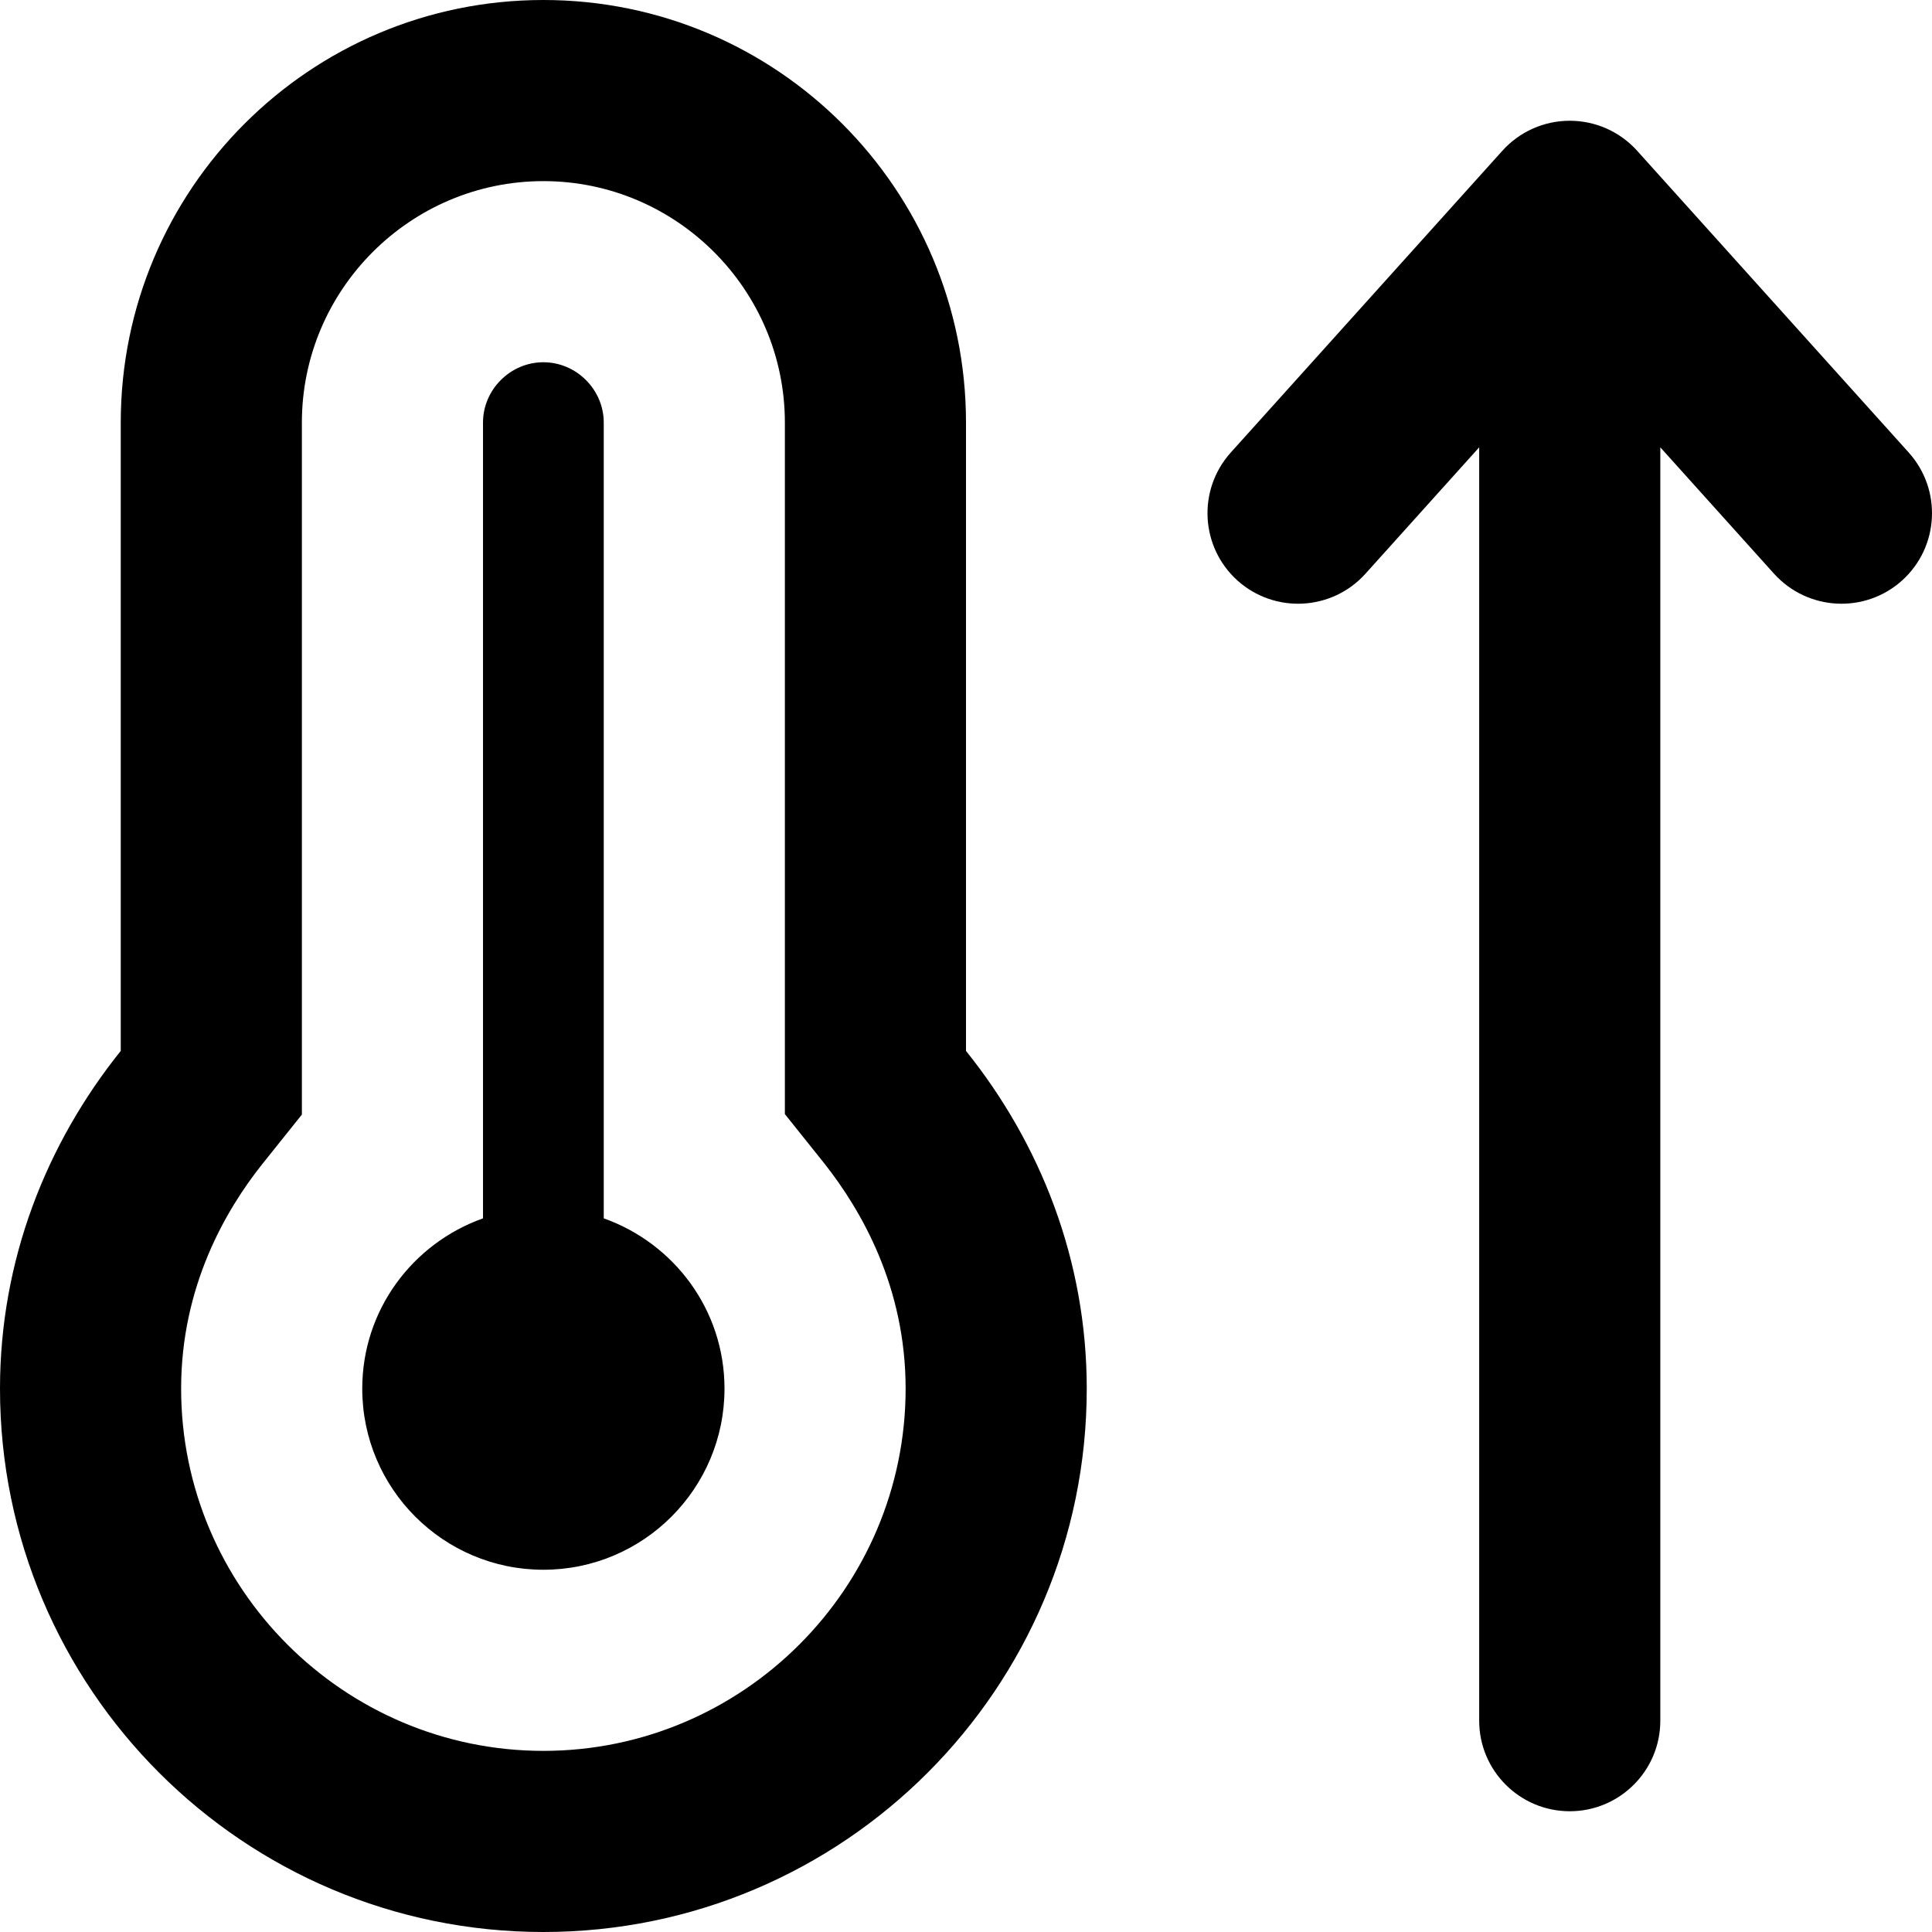 <svg xmlns="http://www.w3.org/2000/svg" viewBox="0 0 512 512"><!-- Font Awesome Pro 6.0.0-alpha2 by @fontawesome - https://fontawesome.com License - https://fontawesome.com/license (Commercial License) --><path d="M192 368C192 394.5 170.5 416 144 416S96 394.5 96 368C96 347.125 109.375 329.5 128 322.875V112C128 103.25 135.25 96 144 96S160 103.25 160 112V322.875C178.625 329.5 192 347.125 192 368ZM256 278.5C275.75 303.125 288 334 288 368C288 447.5 223.5 512 144 512S0 447.5 0 368C0 334 12.25 303.125 32 278.5V112C32 50.125 82.125 0 144 0S256 50.125 256 112V278.5ZM240 368C240 341 228.25 320.75 218.5 308.375L208 295.25V112C208 76.75 179.25 48 144 48S80 76.75 80 112V295.375L69.5 308.5C59.75 320.75 48 341 48 368C48 420.875 91.125 464 144 464S240 420.875 240 368ZM504.062 153.844C494.219 162.688 479.078 161.906 470.156 152.062L440 118.547V456C440 469.25 429.25 480 416 480S392 469.25 392 456V118.547L361.844 152.062C352.953 161.906 337.797 162.687 327.938 153.844C318.094 144.969 317.297 129.812 326.156 119.938L398.156 39.938C402.719 34.875 409.203 32 416 32S429.281 34.875 433.844 39.938L505.844 119.938C514.703 129.812 513.906 144.969 504.062 153.844Z"/></svg>